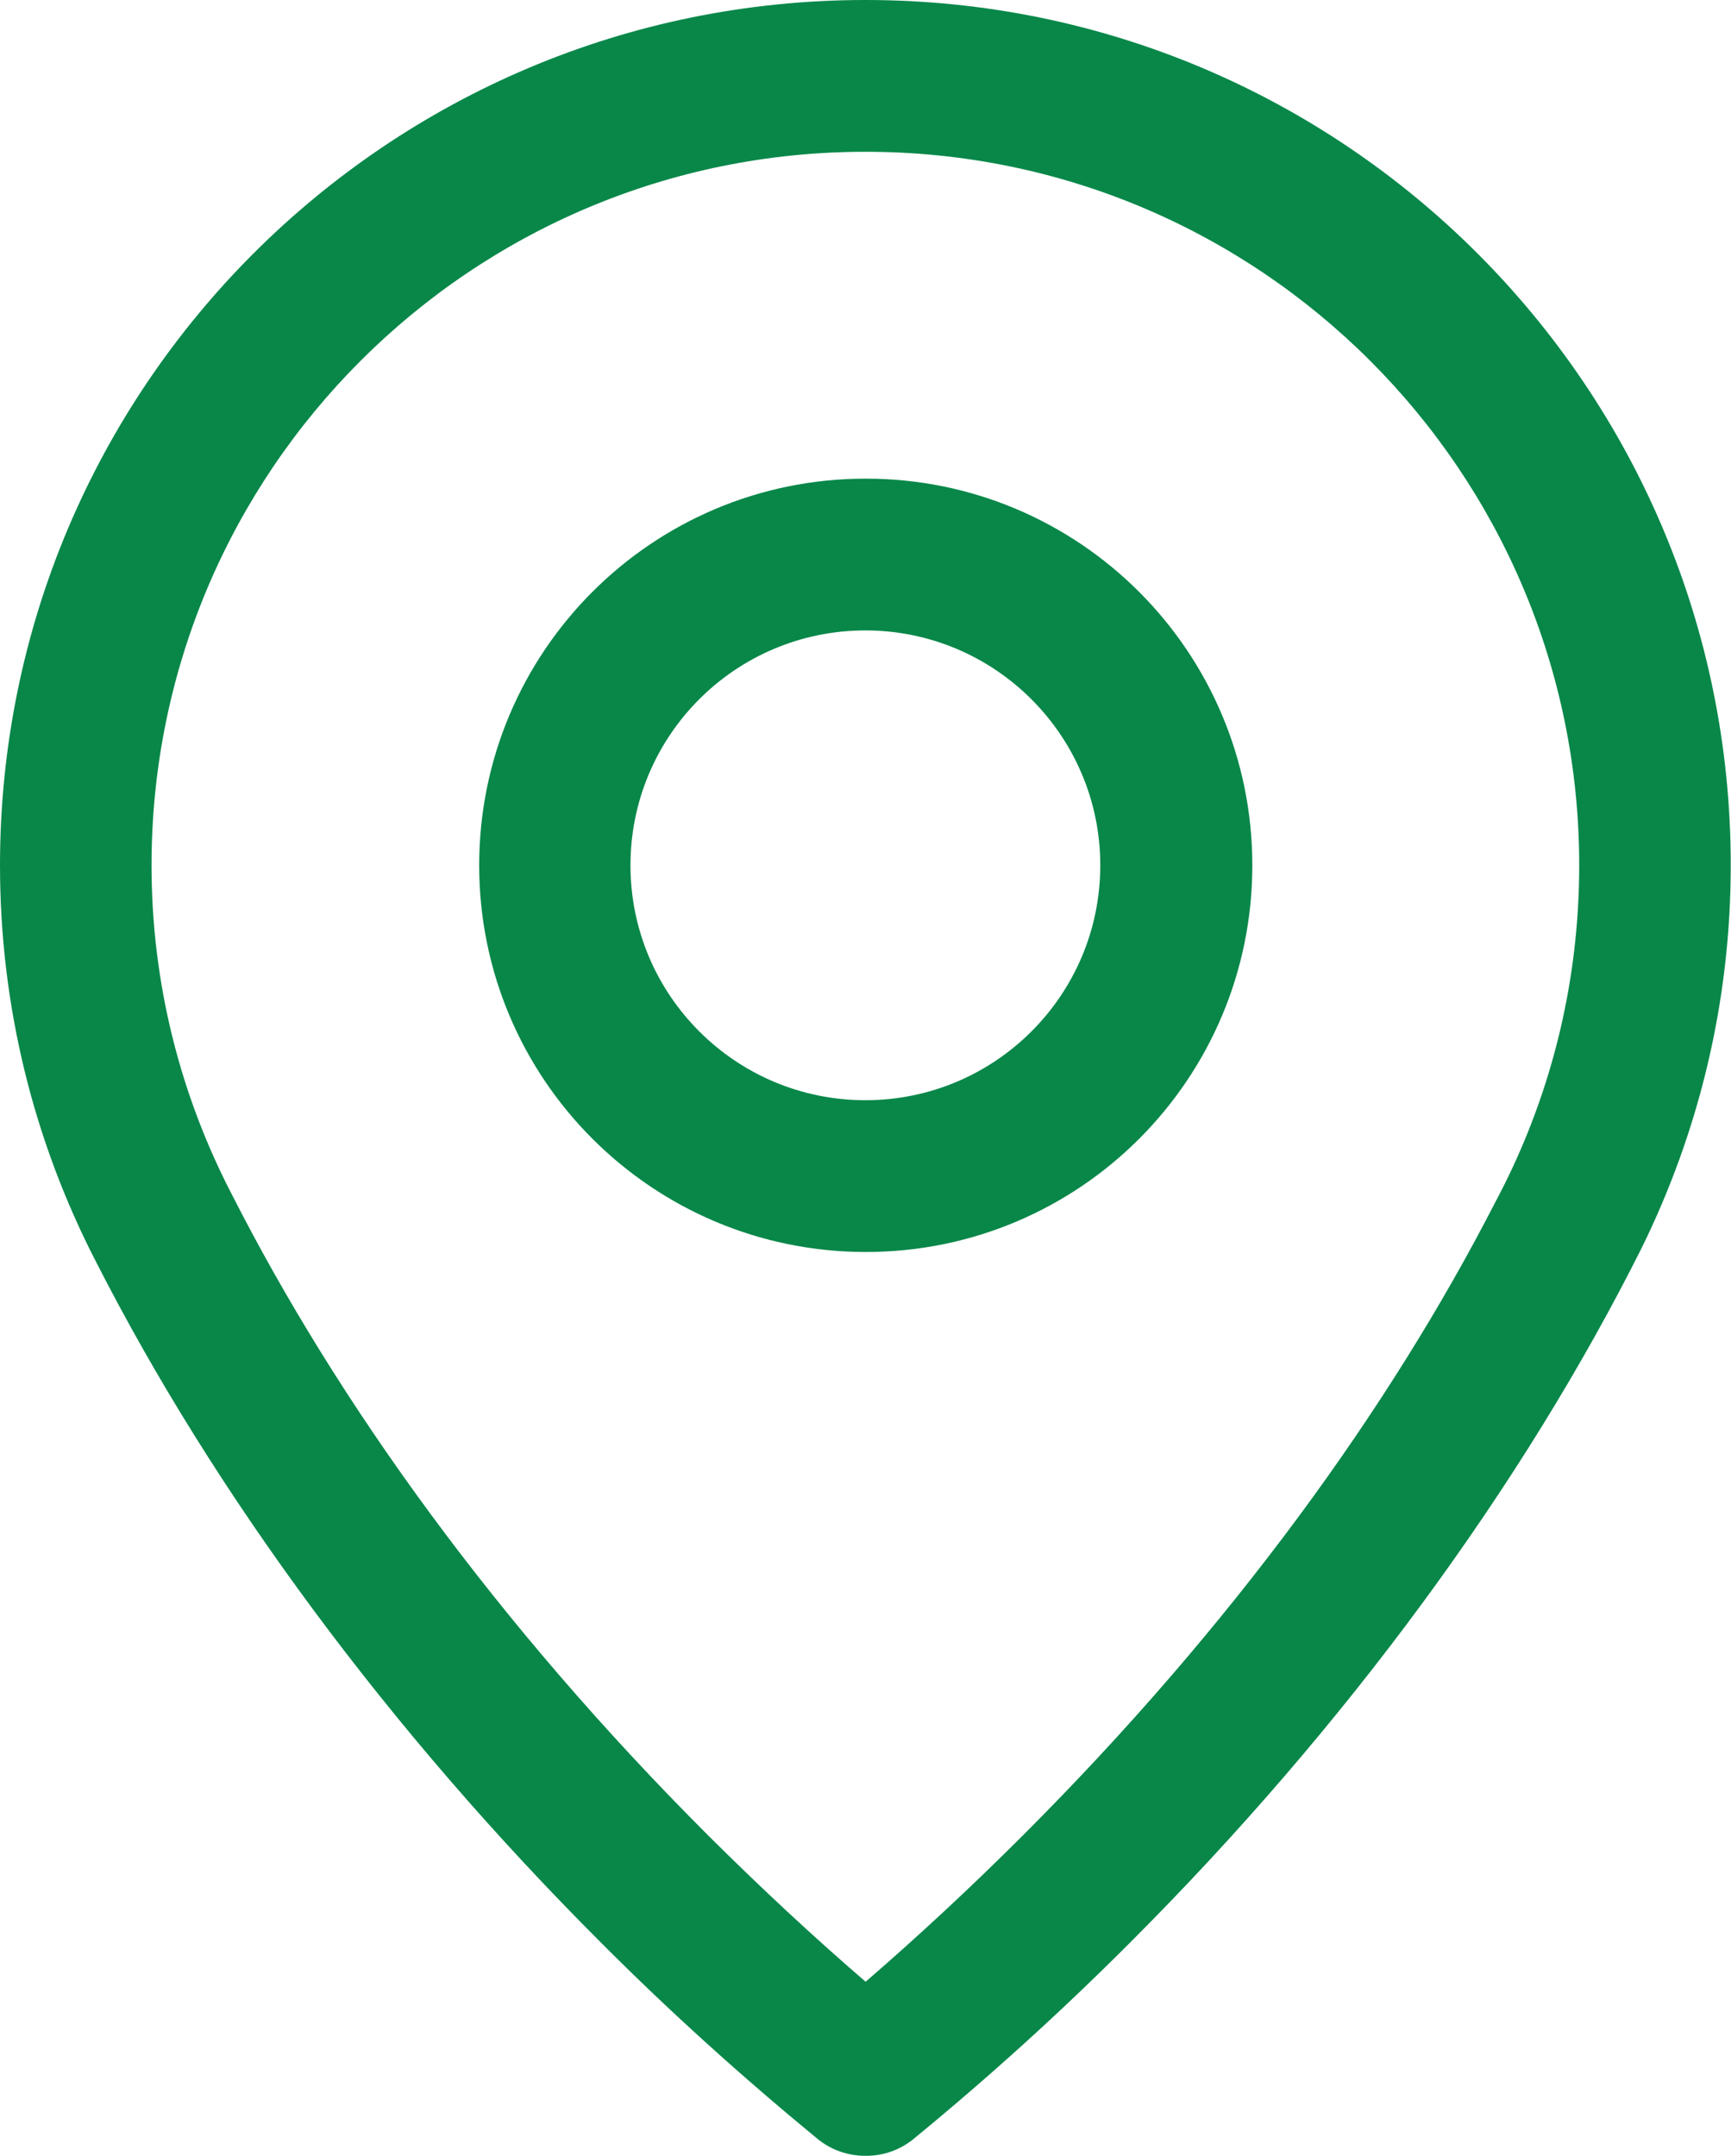 <svg xmlns="http://www.w3.org/2000/svg" id="Capa_2" width="68.31" height="85.09" viewBox="0 0 68.31 85.09"><defs><style>      .cls-1 {        fill: #088749;      }    </style></defs><g id="Capa_1-2" data-name="Capa_1"><path class="cls-1" d="M34.15,24.88h0c5.11,0,9.27,4.15,9.27,9.27s-4.15,9.27-9.27,9.27-9.27-4.15-9.27-9.27,4.15-9.27,9.27-9.27ZM34.16,18.89h0c-8.42,0-15.25,6.83-15.25,15.26s6.83,15.26,15.26,15.26,15.25-6.83,15.25-15.26-6.83-15.26-15.25-15.26h0ZM34.16,5.99c15.55,0,28.16,12.61,28.16,28.16,0,4.81-1.2,9.34-3.32,13.31h0c-4.17,8.12-10.38,16.72-18.63,24.97-2.05,2.05-4.13,3.98-6.21,5.78-2.09-1.8-4.16-3.73-6.22-5.78-8.35-8.35-14.61-17.07-18.79-25.29-2.02-3.89-3.17-8.31-3.17-12.99,0-15.55,12.61-28.16,28.17-28.16h0ZM34.15,0C15.29,0,0,15.29,0,34.15c0,5.62,1.36,10.92,3.76,15.59h0c4.7,9.24,11.6,18.57,19.95,26.92,2.75,2.76,5.62,5.34,8.55,7.75h0c.51.42,1.17.67,1.9.67s1.35-.24,1.86-.64h0c2.94-2.41,5.82-5.01,8.58-7.78,8.5-8.5,15.49-18.03,20.19-27.42h0c2.24-4.56,3.51-9.67,3.51-15.09C68.31,15.29,53.02,0,34.16,0h0Z"></path></g></svg>